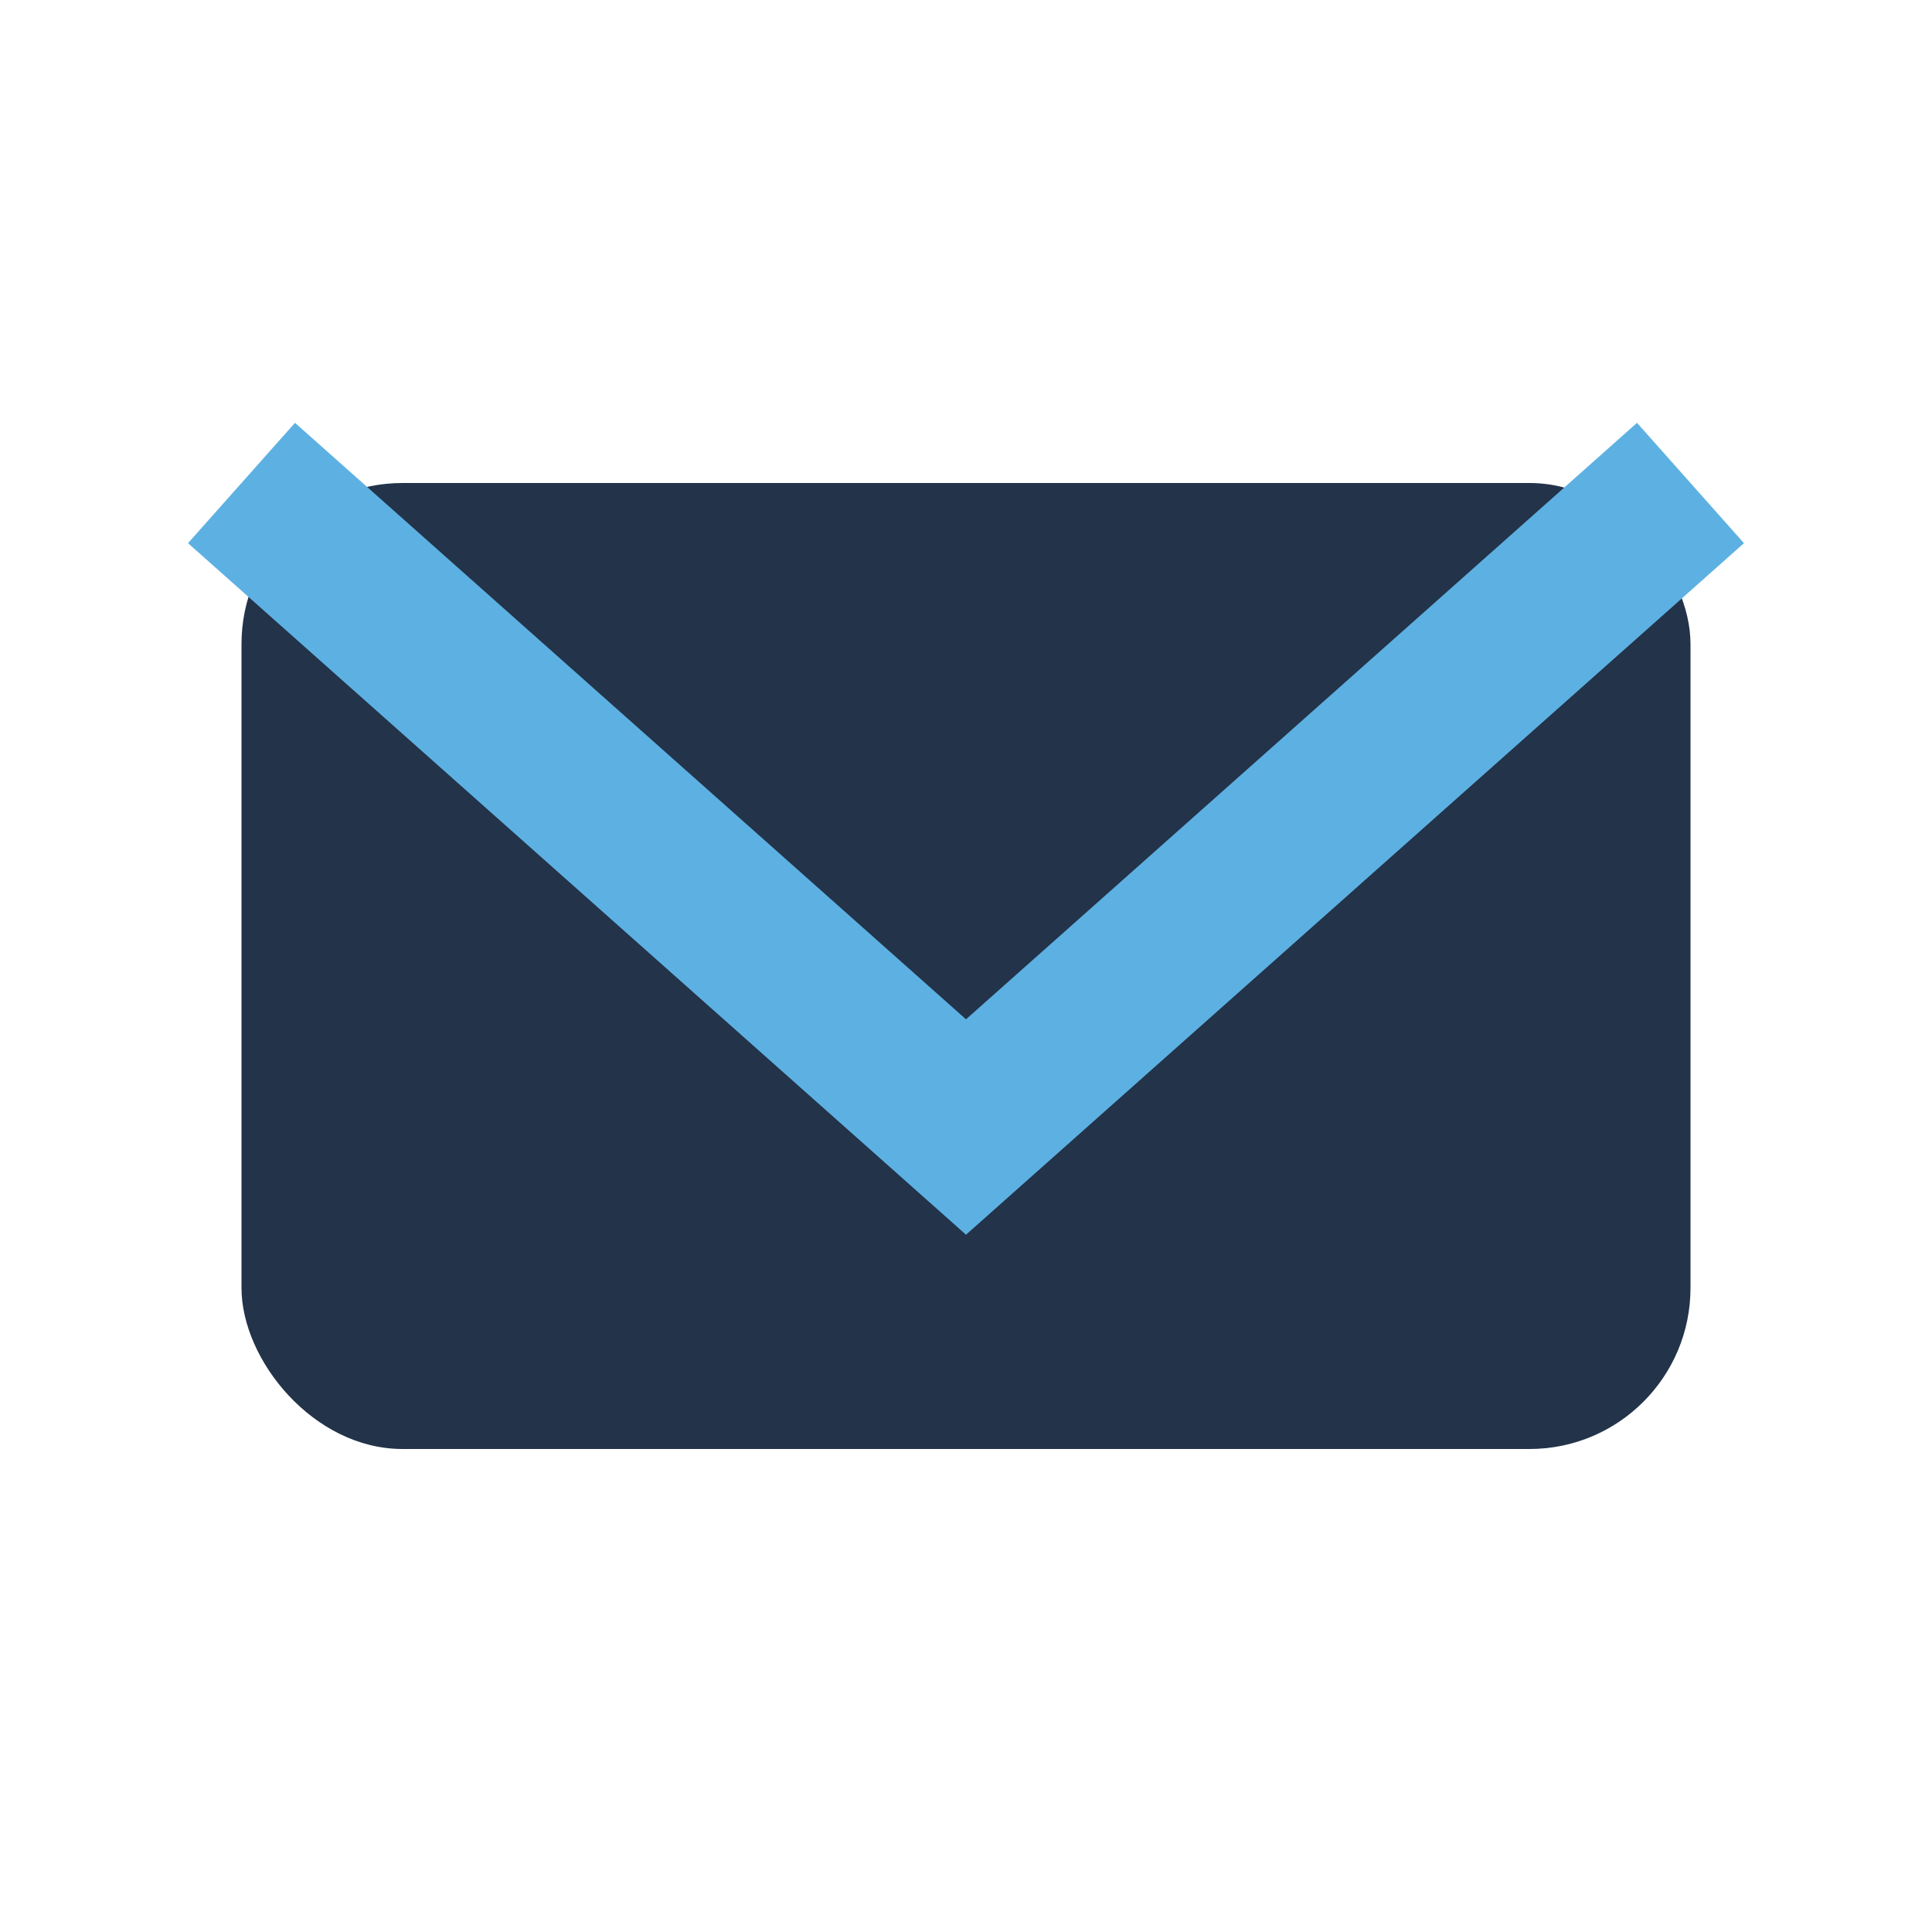 <?xml version="1.0" encoding="UTF-8"?>
<svg xmlns="http://www.w3.org/2000/svg" width="24" height="24" viewBox="0 0 24 24"><rect x="3" y="6" width="18" height="12" rx="2" fill="#22334A"/><path d="M3 6l9 8 9-8" stroke="#5DB1E2" stroke-width="2" fill="none"/></svg>